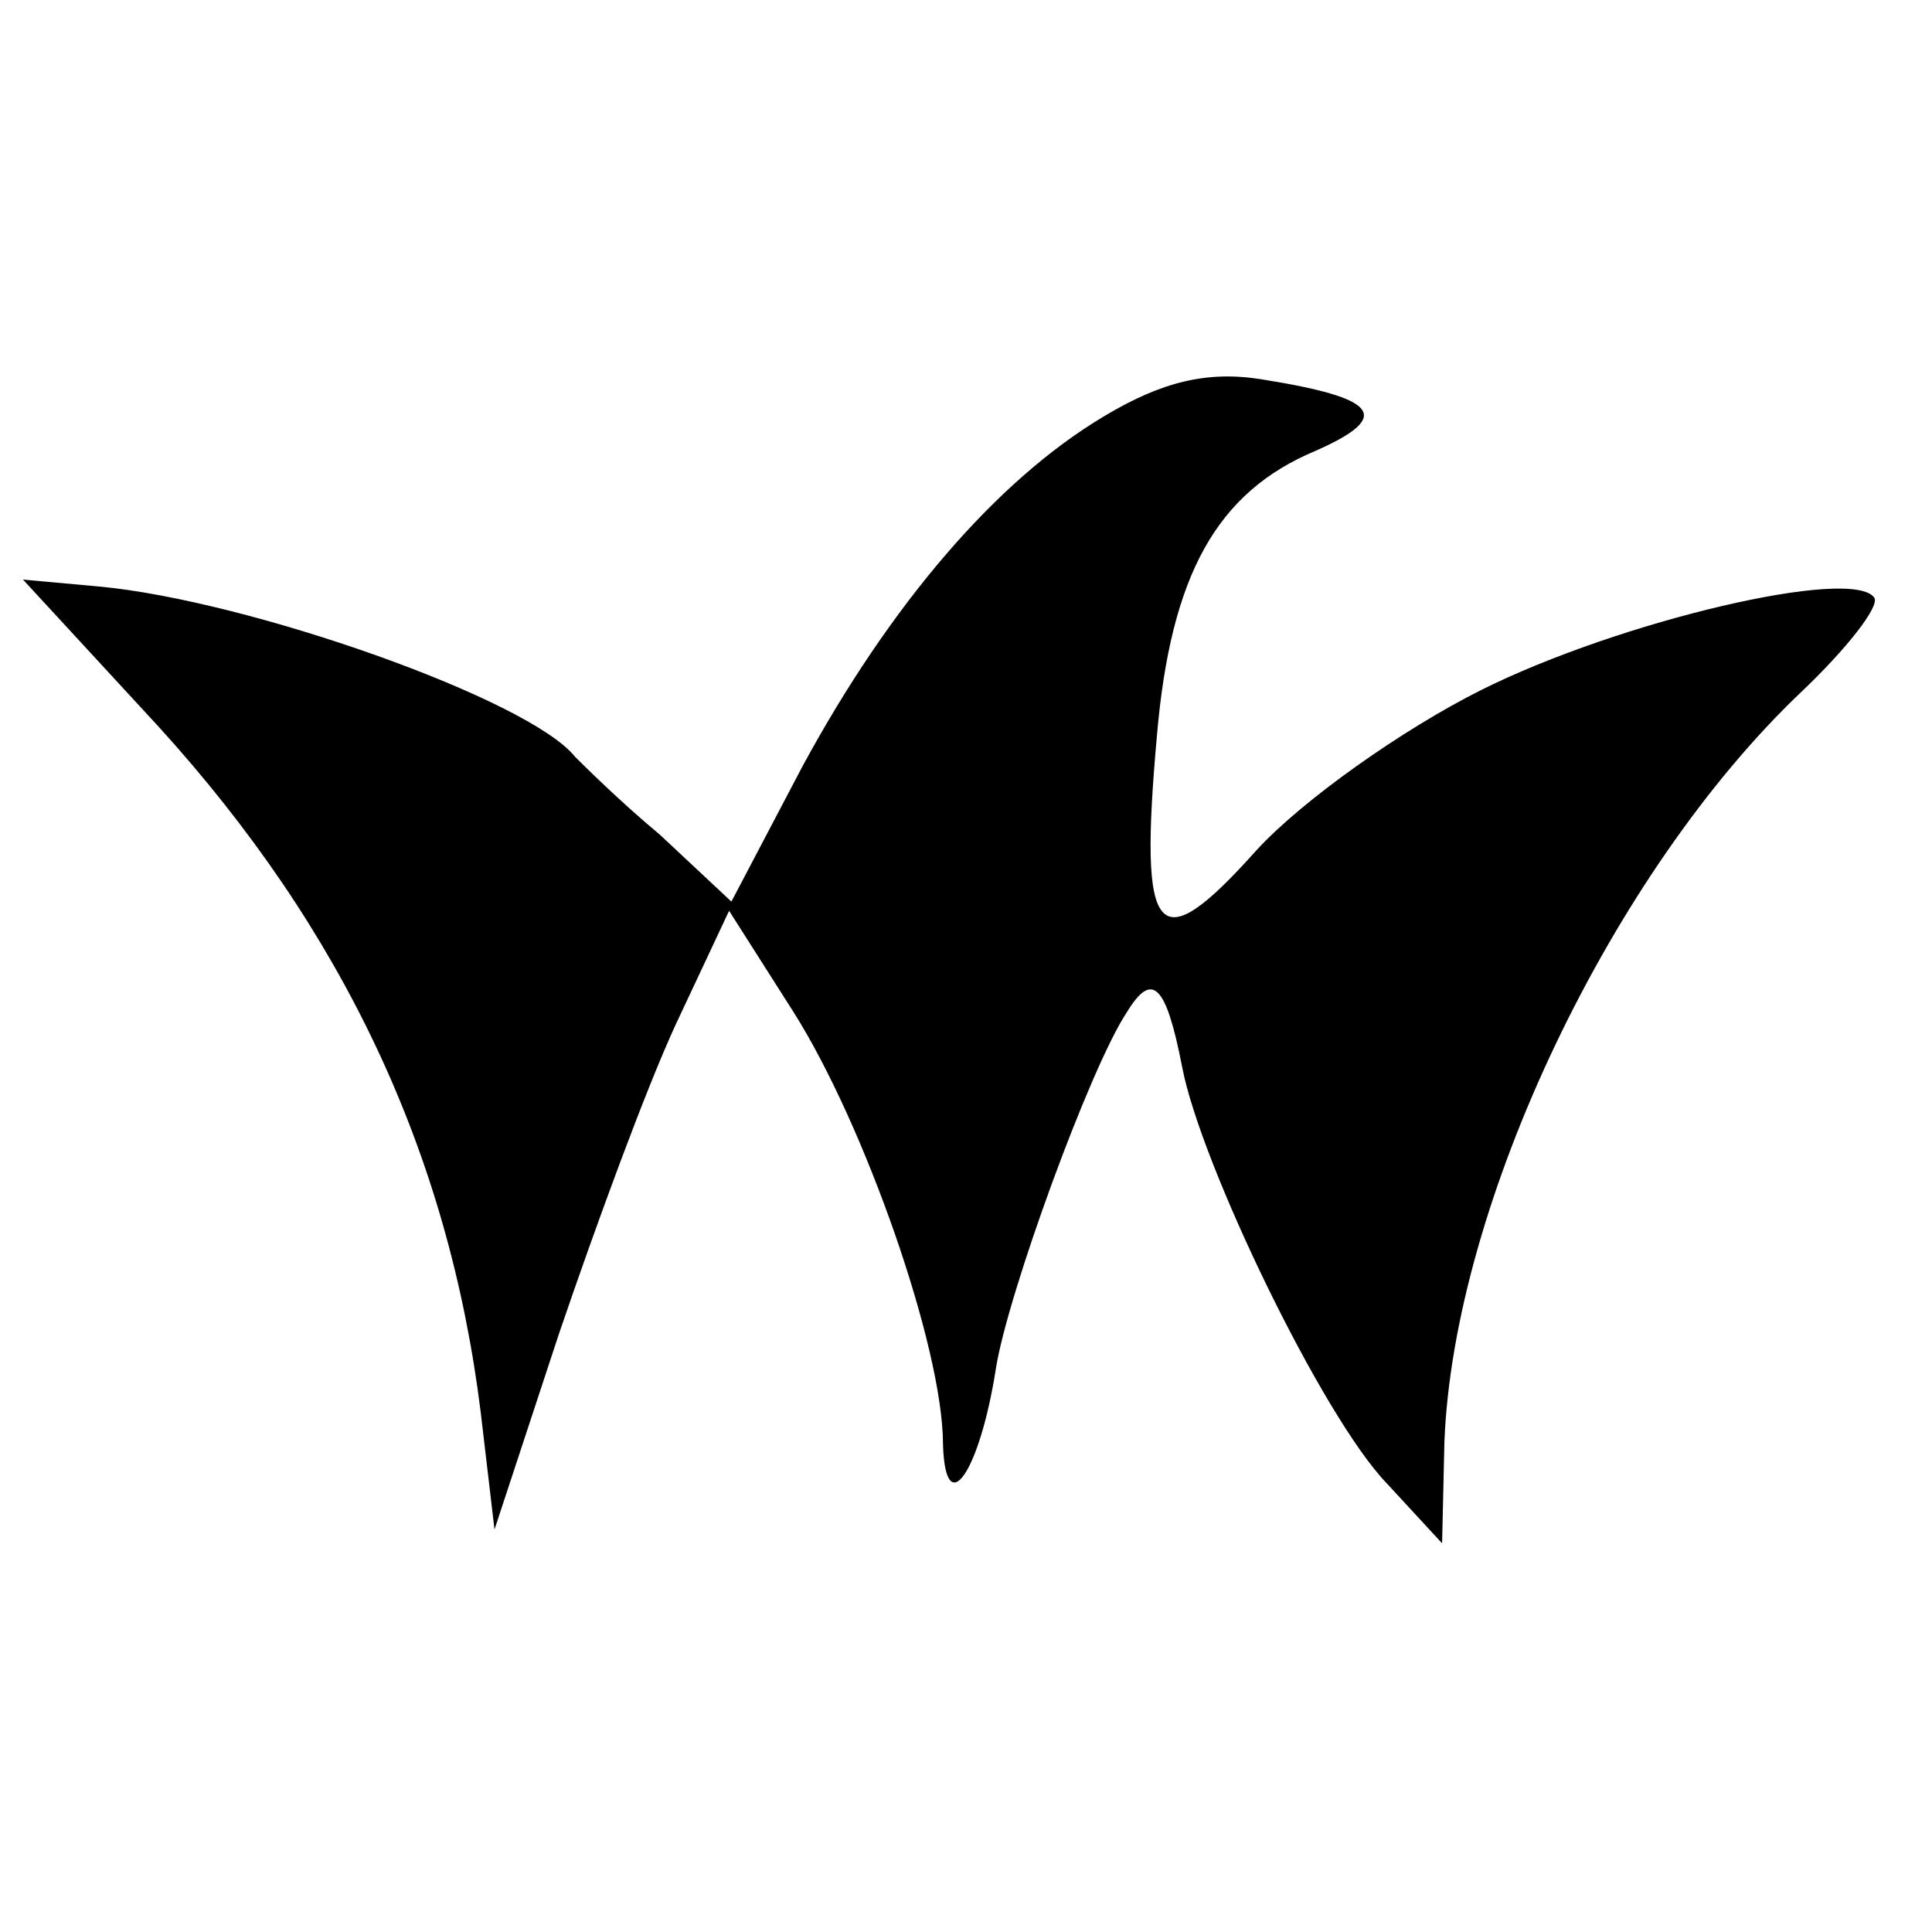 <?xml version="1.0" standalone="no"?>
<!DOCTYPE svg PUBLIC "-//W3C//DTD SVG 20010904//EN"
 "http://www.w3.org/TR/2001/REC-SVG-20010904/DTD/svg10.dtd">
<svg version="1.0" xmlns="http://www.w3.org/2000/svg"
 width="84pt" height="84pt" viewBox="0 0 84 84"
 preserveAspectRatio="xMidYMid meet">
<g transform="translate(0,84) scale(0.1,-0.1)"
fill="#000000" stroke="none">
<path d="M480 659 c-47 -28 -93 -82 -131 -152 l-31 -59 -31 29 c-18 15 -34 31
-37 34 -20 25 -142 68 -207 74 l-33 3 59 -64 c80 -88 126 -185 140 -298 l6
-51 28 85 c16 47 38 107 51 135 l23 49 28 -44 c31 -49 65 -146 65 -188 1 -34
16 -12 23 33 5 32 41 131 57 155 11 18 17 12 24 -24 8 -42 61 -152 89 -181
l24 -26 1 44 c4 104 73 248 155 326 20 19 34 37 32 41 -9 14 -111 -10 -171
-40 -34 -17 -78 -48 -98 -70 -43 -48 -51 -39 -43 50 6 70 26 106 69 124 34 15
27 23 -23 31 -24 4 -44 -1 -69 -16z"/>
</g>
</svg>
